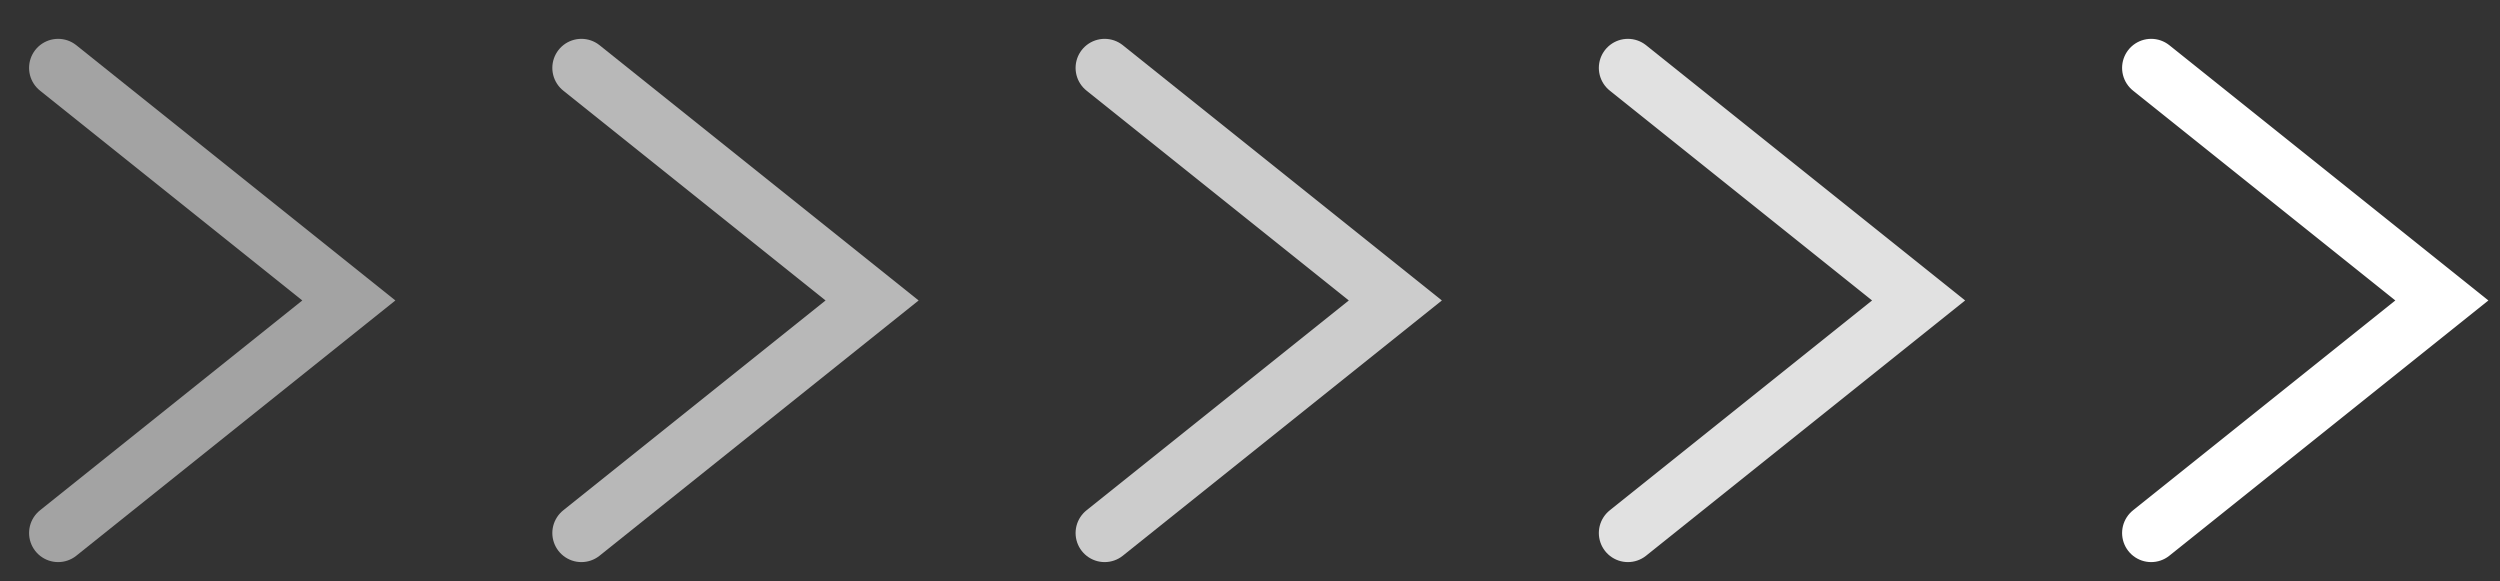 <?xml version="1.0" encoding="UTF-8"?> <svg xmlns="http://www.w3.org/2000/svg" width="43" height="10" viewBox="0 0 43 10" fill="none"><rect x="0" y="0" width="43" height="10" fill="#333333" stroke="none"/><path opacity="0.55" d="M1 9.168L6 5.168L1 1.168" stroke="white" stroke-linecap="round"></path><path opacity="0.65" d="M10 9.168L15 5.168L10 1.168" stroke="white" stroke-linecap="round"></path><path opacity="0.75" d="M19 9.168L24 5.168L19 1.168" stroke="white" stroke-linecap="round"></path><path opacity="0.85" d="M28 9.168L33 5.168L28 1.168" stroke="white" stroke-linecap="round"></path><path d="M37 9.168L42 5.168L37 1.168" stroke="white" stroke-linecap="round"></path></svg> 